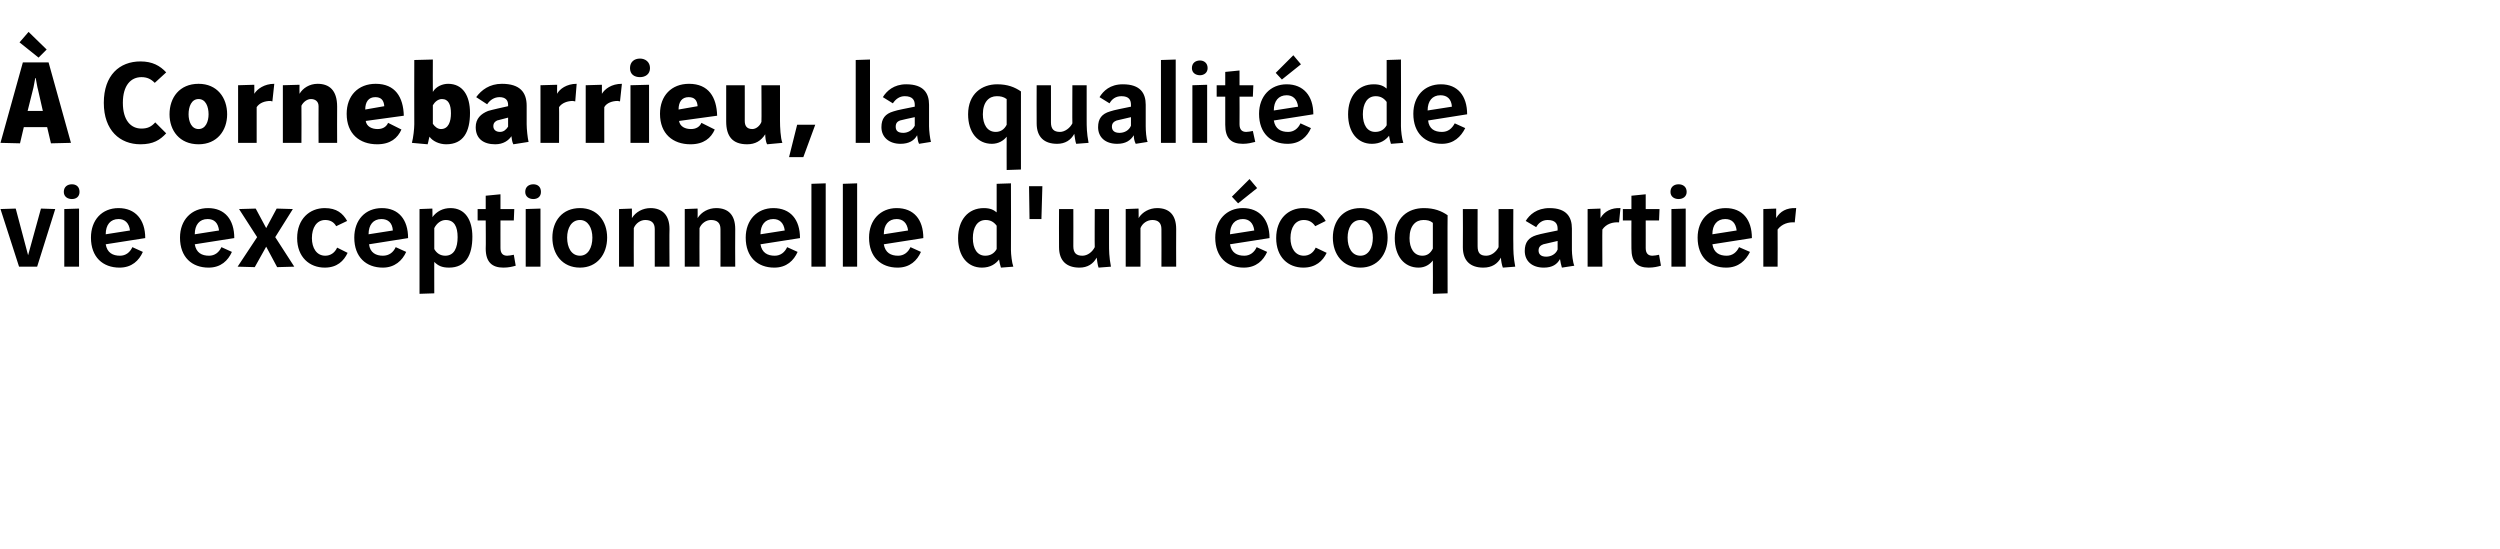<?xml version="1.0" standalone="no"?><!DOCTYPE svg PUBLIC "-//W3C//DTD SVG 1.1//EN" "http://www.w3.org/Graphics/SVG/1.1/DTD/svg11.dtd"><svg xmlns="http://www.w3.org/2000/svg" version="1.1" width="525px" height="115.2px" viewBox="0 -10 525 115.2" style="top:-10px"><desc>À Cornebarrieu, la qualité de vie exceptionnelle d'un écoquartier</desc><defs/><g id="Polygon27957"><path d="m11.6 33.9l-3.8 12.1l-3.8 0l-3.9-12.1l3.2-.1l2.6 9.8l2.7-9.8l3 .1zm5-.1l0 12.2l-3.1 0l0-12.1l3.1-.1zm-1.5-5.1c.9 0 1.6.5 1.6 1.6c0 1-.7 1.5-1.6 1.5c-.9 0-1.7-.5-1.7-1.5c0-1.1.8-1.6 1.7-1.6zm7.1 12.6c.3 1.8 1.5 2.4 3 2.4c1.2 0 2.1-.7 2.6-1.8c0 0 2.2 1 2.2 1c-.8 1.8-2.3 3.3-4.9 3.3c-3.5 0-6-2.2-6-6.3c0-3.7 2.3-6.2 5.8-6.2c3.5 0 5.6 2.4 5.6 6.3c0 0-8.3 1.3-8.3 1.3zm5.1-2.9c-.2-1.6-1.1-2.4-2.4-2.4c-1.7 0-2.7 1.2-2.7 3.2c0 0 5.1-.8 5.1-.8zm13.6 2.9c.3 1.8 1.5 2.4 3 2.4c1.2 0 2.1-.7 2.6-1.8c0 0 2.2 1 2.2 1c-.8 1.8-2.3 3.3-4.9 3.3c-3.5 0-6-2.2-6-6.3c0-3.7 2.4-6.2 5.9-6.2c3.5 0 5.5 2.4 5.5 6.3c0 0-8.3 1.3-8.3 1.3zm5.1-2.9c-.2-1.6-1-2.4-2.4-2.4c-1.7 0-2.7 1.2-2.7 3.2c0 0 5.1-.8 5.1-.8zm9.9 3.4l-2.4 4.3l-3.6-.1l4.1-6.2l-3.8-5.9l3.5-.1l2.2 4.1l2.2-4.1l3.4.1l-3.7 5.9l4 6.2l-3.6.1l-2.3-4.3zm14.7-4.3c-.5-.9-1.3-1.3-2.3-1.3c-1.8 0-2.8 1.6-2.8 3.8c0 2.1 1 3.7 2.8 3.7c1.1 0 2-.6 2.5-1.7c0 0 2.2 1.1 2.2 1.1c-.8 1.7-2.2 3.1-4.8 3.1c-3.2 0-5.8-2.2-5.8-6.2c0-4 2.6-6.3 5.8-6.3c2.5 0 3.8 1.1 4.7 2.7c0 0-2.3 1.1-2.3 1.1zm6.9 3.8c.2 1.8 1.5 2.4 2.9 2.4c1.3 0 2.2-.7 2.7-1.8c0 0 2.2 1 2.2 1c-.8 1.8-2.4 3.3-4.9 3.3c-3.5 0-6-2.2-6-6.3c0-3.7 2.3-6.2 5.8-6.2c3.5 0 5.5 2.4 5.5 6.3c0 0-8.2 1.3-8.2 1.3zm5-2.9c-.1-1.6-1-2.4-2.4-2.4c-1.7 0-2.7 1.2-2.7 3.2c0 0 5.1-.8 5.1-.8zm8.3-4.6c0 0 .04 1.85 0 1.8c.9-1.2 2.2-1.9 3.8-1.9c3.1 0 4.6 2.5 4.6 6c0 3.9-1.4 6.5-4.9 6.5c-1.5 0-2.3-.4-3.1-1.2c-.02-.05 0 6.6 0 6.6l-3.1.1l0-17.8l2.7-.1zm.4 8.5c.5.9 1.3 1.4 2.3 1.4c1.9 0 2.6-1.7 2.6-3.9c0-2.2-.7-3.6-2.5-3.6c-1 0-1.9.7-2.4 1.7c0 0 0 4.4 0 4.4zm13.9-11.5l0 3.1l2.9 0l-.1 2.4l-2.8 0c0 0-.01 5.82 0 5.8c0 1.2.6 1.6 1.4 1.6c.4 0 .9-.1 1.4-.2c0 0 .4 2.3.4 2.3c-.7.2-1.5.4-2.6.4c-2.4 0-3.7-1.2-3.7-4c.05 0 0-5.9 0-5.9l-1.7 0l0-2.4l1.7 0l0-2.8l3.1-.3zm8.4 3l0 12.2l-3.1 0l0-12.1l3.1-.1zm-1.5-5.1c.9 0 1.6.5 1.6 1.6c0 1-.7 1.5-1.6 1.5c-.9 0-1.7-.5-1.7-1.5c0-1.1.8-1.6 1.7-1.6zm7.1 11.2c0 2.1.9 3.8 2.7 3.8c1.7 0 2.6-1.7 2.6-3.8c0-2-.9-3.7-2.6-3.7c-1.8 0-2.7 1.7-2.7 3.7zm8.4 0c0 3.5-2.1 6.3-5.7 6.3c-3.7 0-5.8-2.8-5.8-6.3c0-3.5 2.1-6.2 5.8-6.2c3.6 0 5.7 2.7 5.7 6.2zm5.2-4.1c.8-1.3 2.3-2.1 3.9-2.1c2.4 0 4 1.4 4 4.4c-.05.02 0 7.9 0 7.9l-3.1 0c0 0 .01-7.91 0-7.9c0-1.3-.7-1.9-2-1.9c-1 0-2 .7-2.4 1.7c-.03.03 0 8.1 0 8.1l-3.1 0l0-12.1l2.7-.1c0 0 .03 2.03 0 2zm13.8 0c.8-1.3 2.3-2.1 3.9-2.1c2.5 0 4 1.4 4 4.4c-.04.02 0 7.9 0 7.9l-3.1 0c0 0 .02-7.91 0-7.9c0-1.3-.7-1.9-2-1.9c-1 0-2 .7-2.4 1.7c-.03.03 0 8.1 0 8.1l-3.1 0l0-12.1l2.7-.1c0 0 .03 2.03 0 2zm13.2 5.5c.3 1.8 1.5 2.4 3 2.4c1.2 0 2.1-.7 2.6-1.8c0 0 2.2 1 2.2 1c-.8 1.8-2.3 3.3-4.9 3.3c-3.5 0-6-2.2-6-6.3c0-3.7 2.4-6.2 5.8-6.2c3.6 0 5.6 2.4 5.6 6.3c0 0-8.3 1.3-8.3 1.3zm5.1-2.9c-.2-1.6-1.1-2.4-2.4-2.4c-1.7 0-2.7 1.2-2.7 3.2c0 0 5.1-.8 5.1-.8zm8.6-9.9l0 17.5l-3 0l0-17.4l3-.1zm6.6 0l0 17.5l-3 0l0-17.4l3-.1zm5.6 12.8c.3 1.8 1.5 2.4 3 2.4c1.2 0 2.1-.7 2.6-1.8c0 0 2.2 1 2.2 1c-.8 1.8-2.3 3.3-4.9 3.3c-3.5 0-6-2.2-6-6.3c0-3.7 2.4-6.2 5.8-6.2c3.6 0 5.6 2.4 5.6 6.3c0 0-8.3 1.3-8.3 1.3zm5.1-2.9c-.2-1.6-1.1-2.4-2.4-2.4c-1.7 0-2.7 1.2-2.7 3.2c0 0 5.1-.8 5.1-.8zm21.6-9.9c0 0 .04 13.96 0 14c0 .9.2 2.7.5 3.5c0 0-2.6.2-2.6.2c-.2-.6-.3-1.1-.4-1.7c-.7.9-1.8 1.7-3.6 1.7c-3 0-5-2.4-5-6.2c0-3.8 2.1-6.3 5.4-6.3c1.4 0 2.1.4 2.7.9c0-.02 0-6 0-6l3-.1zm-3 8.9c-.6-.8-1.3-1.2-2.3-1.2c-1.8 0-2.7 1.6-2.7 3.8c0 2.2.9 3.7 2.6 3.7c1.1 0 1.9-.5 2.4-1.4c0 0 0-4.9 0-4.9zm9.6-8.3l-.2 6.9l-2.5 0l-.1-6.9l2.8 0zm6.5 4.8c0 0 .02 7.83 0 7.8c0 1.4.6 2 1.9 2c1.1 0 2.1-.8 2.6-1.8c-.04.01 0-8 0-8l3 0c0 0 0 7.34 0 7.3c0 1.4 0 2.7.4 4.8c0 0-2.6.2-2.6.2c-.2-.5-.3-1.5-.4-2.1c-.7 1.3-1.9 2.1-3.6 2.1c-2.7 0-4.3-1.4-4.3-4.3c-.03-.04 0-8 0-8l3 0zm13.7 1.9c.8-1.3 2.3-2.1 3.9-2.1c2.5 0 4 1.4 4 4.4c-.03.02 0 7.9 0 7.9l-3.1 0c0 0 .03-7.91 0-7.9c0-1.3-.7-1.9-1.9-1.9c-1.1 0-2.1.7-2.5 1.7c-.02.03 0 8.1 0 8.1l-3.1 0l0-12.1l2.7-.1c0 0 .04 2.03 0 2zm19.2 5.5c.3 1.8 1.5 2.4 3 2.4c1.2 0 2.1-.7 2.6-1.8c0 0 2.2 1 2.2 1c-.8 1.8-2.3 3.3-4.9 3.3c-3.5 0-6-2.2-6-6.3c0-3.7 2.4-6.2 5.8-6.2c3.5 0 5.6 2.4 5.6 6.3c0 0-8.3 1.3-8.3 1.3zm5.1-2.9c-.2-1.6-1.1-2.4-2.4-2.4c-1.7 0-2.7 1.2-2.7 3.2c0 0 5.1-.8 5.1-.8zm.6-8.9l-4 3.2l-1.3-1.4l3.7-3.7l1.6 1.9zm12.2 8c-.6-.9-1.4-1.3-2.4-1.3c-1.8 0-2.8 1.6-2.8 3.8c0 2.1 1 3.7 2.8 3.7c1.1 0 2-.6 2.5-1.7c0 0 2.3 1.1 2.3 1.1c-.8 1.7-2.3 3.1-4.9 3.1c-3.2 0-5.7-2.2-5.7-6.2c0-4 2.5-6.3 5.7-6.3c2.5 0 3.8 1.1 4.7 2.7c0 0-2.2 1.1-2.2 1.1zm6.8 2.4c0 2.1.9 3.8 2.7 3.8c1.7 0 2.6-1.7 2.6-3.8c0-2-.9-3.7-2.6-3.7c-1.8 0-2.7 1.7-2.7 3.7zm8.4 0c0 3.5-2.1 6.3-5.7 6.3c-3.7 0-5.8-2.8-5.8-6.3c0-3.5 2.1-6.2 5.8-6.2c3.6 0 5.7 2.7 5.7 6.2zm12.6 11.7l-3.1.1c0 0 .04-7.01 0-7c-.6.8-1.6 1.5-3 1.5c-3 0-5-2.4-5-6.2c0-4.3 2.8-6.3 6.1-6.3c2.2 0 3.7.6 5 1.5c-.04-.02 0 16.4 0 16.4zm-5.1-15.4c-1.6 0-2.9 1.2-2.9 3.8c0 2.1.9 3.7 2.7 3.7c1 0 1.7-.5 2.2-1.5c0 0 0-5.4 0-5.4c-.6-.5-1.2-.6-2-.6zm11.4-2.3c0 0-.02 7.83 0 7.8c0 1.4.5 2 1.8 2c1.1 0 2.1-.8 2.6-1.8c.02.01 0-8 0-8l3.1 0c0 0-.03 7.34 0 7.3c0 1.4 0 2.7.4 4.8c0 0-2.6.2-2.6.2c-.2-.5-.4-1.5-.4-2.1c-.7 1.3-1.9 2.1-3.7 2.1c-2.7 0-4.3-1.4-4.3-4.3c.04-.04 0-8 0-8l3.1 0zm13.8 7.4c-.5.2-1 .5-1 1.3c0 .7.4 1.3 1.6 1.3c1 0 2-.5 2.4-1.5c0 0 0-1.8 0-1.8c-.9.2-2.6.6-3 .7zm-3.9 1.4c0-1.8.8-2.8 2.4-3.3c.9-.3 3.1-.7 4.5-1c0 0 0-.4 0-.4c0-1-.5-1.8-2.1-1.8c-1.1 0-1.9.6-2.4 1.5c0 0-2.2-1.3-2.2-1.3c.8-1.3 2.3-2.7 5-2.7c3.6 0 4.7 1.9 4.7 4.3c0 0 0 4.5 0 4.5c0 .9.2 2.6.5 3.3c0 0-2.6.4-2.6.4c-.2-.6-.3-1.2-.4-1.8c-.6 1.1-1.6 1.8-3.4 1.8c-2.5 0-4-1.4-4-3.5zm15.9-8.9c0 0 .02 2.03 0 2c.8-1.4 2.3-2.2 4.2-2.1c0 .1-.3 2.9-.3 3c-1.3-.1-2.7.3-3.5 1.5c-.04-.01 0 7.8 0 7.8l-3.1 0l0-12.1l2.7-.1zm9.5-3l0 3.1l2.9 0l-.1 2.4l-2.8 0c0 0 .01 5.82 0 5.8c0 1.2.6 1.6 1.4 1.6c.4 0 .9-.1 1.4-.2c0 0 .4 2.3.4 2.3c-.7.2-1.5.4-2.6.4c-2.4 0-3.6-1.2-3.6-4c-.03 0 0-5.9 0-5.9l-1.8 0l0-2.4l1.8 0l0-2.8l3-.3zm8.4 3l0 12.2l-3 0l0-12.1l3-.1zm-1.5-5.1c.9 0 1.7.5 1.7 1.6c0 1-.8 1.5-1.7 1.5c-.9 0-1.7-.5-1.7-1.5c0-1.1.8-1.6 1.7-1.6zm7.1 12.6c.3 1.8 1.5 2.4 3 2.4c1.2 0 2.1-.7 2.6-1.8c0 0 2.3 1 2.3 1c-.9 1.8-2.4 3.3-5 3.3c-3.5 0-6-2.2-6-6.3c0-3.7 2.4-6.2 5.9-6.2c3.5 0 5.5 2.4 5.5 6.3c0 0-8.3 1.3-8.3 1.3zm5.1-2.9c-.2-1.6-1-2.4-2.4-2.4c-1.7 0-2.7 1.2-2.7 3.2c0 0 5.1-.8 5.1-.8zm8.3-4.6c0 0-.01 2.03 0 2c.8-1.4 2.2-2.2 4.2-2.1c0 .1-.3 2.9-.3 3c-1.3-.1-2.7.3-3.6 1.5c.03-.01 0 7.8 0 7.8l-3 0l0-12.1l2.7-.1z" stroke="none" fill="#000"/></g><g id="Polygon27956"><path d="m10.2 3.1l4.7 16.9l-4.2.1l-.8-3.4l-4.9 0l-.8 3.4l-4.1-.1l4.7-16.9l5.4 0zm-2.2 5.8c-.2-.7-.3-1.5-.5-2.5c0 0-.1 0-.1 0c-.2 1-.3 1.8-.5 2.5c-.01.02-1.1 4.4-1.1 4.4l3.2 0c0 0-.99-4.38-1-4.4zm-2-12.2l3.8 3.7l-1.7 1.7l-4-3.2l1.9-2.2zm26.5 10.7c-.8-.8-1.6-1.2-2.8-1.2c-2.2 0-3.9 1.7-3.9 5.4c0 3.7 1.7 5.4 3.9 5.4c1.3 0 2.1-.4 2.9-1.3c0 0 2.3 2.3 2.3 2.3c-1.3 1.4-2.7 2.3-5.4 2.3c-4.3 0-7.7-2.9-7.7-8.7c0-5.8 3.3-8.7 7.7-8.7c2.5 0 4.1.9 5.4 2.3c0 0-2.4 2.2-2.4 2.2zm7.1 6.6c0 1.5.6 3.1 2.1 3.1c1.5 0 2.1-1.6 2.1-3.1c0-1.6-.6-3.2-2.1-3.2c-1.5 0-2.1 1.6-2.1 3.2zm8.1 0c0 3.4-2.1 6.3-6 6.3c-4 0-6.1-2.9-6.1-6.3c0-3.5 2.1-6.4 6.1-6.4c3.9 0 6 2.9 6 6.4zm5.7-6.2c0 0 .03 1.9 0 1.9c.6-1 2.1-2.1 4.2-2.1c0 .1-.4 3.6-.4 3.7c-.1 0-.3-.1-.4-.1c-1.2 0-2.3.4-2.9 1.3c0-.05 0 7.5 0 7.5l-3.9 0l0-12.1l3.4-.1zm9.5 0c0 0-.03 1.9 0 1.9c.7-1.2 2.1-2.1 3.8-2.1c2.4 0 4.1 1.3 4.1 4.8c-.03 0 0 7.6 0 7.6l-3.9 0c0 0-.03-7.65 0-7.7c0-1-.7-1.5-1.6-1.5c-.8 0-1.6.6-2 1.4c.04.05 0 7.8 0 7.8l-3.9 0l0-12.1l3.5-.1zm13.9 7.6c.2 1.2 1.3 1.7 2.5 1.7c1 0 1.8-.4 2.2-1.3c0 0 2.8 1.4 2.8 1.4c-.8 1.8-2.3 3.1-5.1 3.1c-3.7 0-6.4-2.2-6.4-6.4c0-3.8 2.4-6.3 6.1-6.3c4.1 0 5.8 2.8 5.9 6.7c0 0-8 1.1-8 1.1zm3.9-3.1c-.1-1.3-.7-1.9-1.9-1.9c-1.4 0-2.1 1-2.1 2.6c0 0 4-.7 4-.7zm10.2-9.8c0 0-.03 6.78 0 6.8c.7-1.2 2.1-1.7 3.2-1.7c3.1 0 4.6 2.5 4.6 6.1c0 4-1.4 6.6-5 6.6c-1.5 0-2.9-.7-3.5-1.6c-.2.6-.2 1-.4 1.6c0 0-3.3-.3-3.3-.3c.3-1.1.5-3 .5-3.9c-.03-.01 0-13.5 0-13.5l3.9-.1zm0 13.5c.4.6 1 1.1 1.7 1.1c1.6 0 2.1-1.6 2.1-3.3c0-1.8-.5-3-1.9-3c-.8 0-1.5.6-1.9 1.3c0 0 0 3.9 0 3.9zm13.5-.7c-.4.2-.8.5-.8 1.2c0 .7.5 1.2 1.4 1.2c.8 0 1.3-.5 1.7-1.1c0 0 0-1.9 0-1.9c-.8.2-1.9.5-2.3.6zm1-7.7c3.8 0 5.2 1.8 5.2 4.6c0 0 0 3.9 0 3.9c0 1 .2 2.9.4 3.7c0 0-3.2.5-3.2.5c-.3-.6-.3-1.1-.4-1.7c-.6.9-1.7 1.7-3.4 1.7c-2.5 0-4.1-1.2-4.1-3.6c0-1.8 1.1-2.8 2.6-3.4c1-.3 2.9-.7 4.2-1c0 0 0-.3 0-.3c0-.9-.5-1.6-1.8-1.6c-1.1 0-2 .6-2.6 1.5c0 0-2.3-1.5-2.3-1.5c1.1-1.5 2.8-2.8 5.4-2.8zm11.6.2c0 0-.03 1.9 0 1.9c.5-1 2-2.1 4.1-2.1c0 .1-.3 3.6-.3 3.7c-.2 0-.3-.1-.5-.1c-1.1 0-2.3.4-2.9 1.3c.04-.05 0 7.5 0 7.5l-3.9 0l0-12.1l3.5-.1zm9.4 0c0 0 .01 1.9 0 1.9c.6-1 2-2.1 4.2-2.1c0 .1-.4 3.6-.4 3.7c-.1 0-.3-.1-.5-.1c-1.1 0-2.3.4-2.8 1.3c-.02-.05 0 7.5 0 7.5l-3.9 0l0-12.1l3.4-.1zm9.9 0l0 12.2l-3.9 0l0-12.1l3.9-.1zm-1.9-5.5c1.1 0 2.1.7 2.1 2c0 1.3-1 1.9-2.1 1.9c-1.2 0-2.1-.6-2.1-1.9c0-1.3.9-2 2.1-2zm8.2 13.1c.2 1.2 1.3 1.7 2.5 1.7c1 0 1.8-.4 2.2-1.3c0 0 2.8 1.4 2.8 1.4c-.8 1.8-2.3 3.1-5.1 3.1c-3.7 0-6.4-2.2-6.4-6.4c0-3.8 2.4-6.3 6.1-6.3c4.1 0 5.8 2.8 5.9 6.7c0 0-8 1.1-8 1.1zm3.9-3.1c-.1-1.3-.7-1.9-1.9-1.9c-1.4 0-2.1 1-2.1 2.6c0 0 4-.7 4-.7zm9.9-4.4c0 0 .01 7.52 0 7.5c0 1 .4 1.7 1.6 1.7c.8 0 1.6-.7 1.9-1.5c.05-.03 0-7.7 0-7.7l3.9 0c0 0 .02 7.47 0 7.5c0 1.2.1 3.6.5 4.6c0 0-3.2.3-3.2.3c-.3-.5-.4-1.5-.4-2.1c-.9 1.4-2.1 2.1-3.8 2.1c-3.1 0-4.4-1.7-4.4-4.8c.01-.03 0-7.6 0-7.6l3.9 0zm14.8 8.3l-2.5 6.8l-3 0l1.7-6.8l3.8 0zm11.5-13.7l0 17.5l-3 0l0-17.4l3-.1zm6.3 12.8c-.5.2-.9.5-.9 1.3c0 .7.3 1.3 1.6 1.3c.9 0 1.9-.5 2.4-1.5c0 0 0-1.8 0-1.8c-1 .2-2.7.6-3.1.7zm-3.9 1.4c0-1.8.8-2.8 2.5-3.3c.8-.3 3.1-.7 4.5-1c0 0 0-.4 0-.4c0-1-.5-1.8-2.1-1.8c-1.1 0-1.9.6-2.5 1.5c0 0-2.1-1.3-2.1-1.3c.8-1.3 2.3-2.7 4.9-2.7c3.7 0 4.8 1.9 4.8 4.3c0 0 0 4.5 0 4.5c0 .9.2 2.6.4 3.3c0 0-2.5.4-2.5.4c-.3-.6-.3-1.2-.4-1.8c-.6 1.1-1.7 1.8-3.5 1.8c-2.4 0-4-1.4-4-3.5zm29.3 8.9l-3 .1c0 0-.02-7.01 0-7c-.6.8-1.7 1.5-3.1 1.5c-3 0-5-2.4-5-6.2c0-4.3 2.9-6.3 6.1-6.3c2.2 0 3.7.6 5 1.5c-.01-.02 0 16.4 0 16.4zm-5.1-15.4c-1.6 0-2.9 1.2-2.9 3.8c0 2.1.9 3.7 2.7 3.7c1 0 1.8-.5 2.3-1.5c0 0 0-5.4 0-5.4c-.7-.5-1.3-.6-2.1-.6zm11.4-2.3c0 0 .01 7.83 0 7.8c0 1.4.6 2 1.9 2c1 0 2.1-.8 2.6-1.8c-.04.01 0-8 0-8l3 0c0 0 0 7.34 0 7.3c0 1.4 0 2.7.4 4.8c0 0-2.6.2-2.6.2c-.2-.5-.3-1.5-.4-2.1c-.7 1.3-1.9 2.1-3.6 2.1c-2.7 0-4.3-1.4-4.3-4.3c-.03-.04 0-8 0-8l3 0zm13.8 7.4c-.5.2-1 .5-1 1.3c0 .7.4 1.3 1.6 1.3c1 0 2-.5 2.4-1.5c0 0 0-1.8 0-1.8c-.9.2-2.6.6-3 .7zm-3.9 1.4c0-1.8.8-2.8 2.5-3.3c.8-.3 3-.7 4.4-1c0 0 0-.4 0-.4c0-1-.4-1.8-2-1.8c-1.2 0-2 .6-2.5 1.5c0 0-2.1-1.3-2.1-1.3c.8-1.3 2.2-2.7 4.9-2.7c3.7 0 4.8 1.9 4.8 4.3c0 0 0 4.5 0 4.5c0 .9.1 2.6.4 3.3c0 0-2.5.4-2.5.4c-.3-.6-.4-1.2-.4-1.8c-.7 1.1-1.7 1.8-3.5 1.8c-2.5 0-4-1.4-4-3.5zm16.3-14.2l0 17.5l-3.1 0l0-17.4l3.1-.1zm6.6 5.3l0 12.2l-3.1 0l0-12.1l3.1-.1zm-1.5-5.1c.8 0 1.6.5 1.6 1.6c0 1-.8 1.5-1.6 1.5c-.9 0-1.7-.5-1.7-1.5c0-1.1.8-1.6 1.7-1.6zm8.3 2.1l0 3.1l2.9 0l-.1 2.4l-2.8 0c0 0 .03 5.82 0 5.8c0 1.2.6 1.6 1.4 1.6c.4 0 .9-.1 1.4-.2c0 0 .5 2.3.5 2.3c-.8.2-1.6.4-2.6.4c-2.5 0-3.7-1.2-3.7-4c-.01 0 0-5.9 0-5.9l-1.8 0l0-2.4l1.8 0l0-2.8l3-.3zm7.2 10.5c.3 1.8 1.5 2.4 3 2.4c1.2 0 2.1-.7 2.6-1.8c0 0 2.2 1 2.2 1c-.8 1.8-2.3 3.3-4.9 3.3c-3.5 0-6-2.2-6-6.3c0-3.7 2.4-6.2 5.8-6.2c3.5 0 5.6 2.4 5.6 6.3c0 0-8.3 1.3-8.3 1.3zm5.1-2.9c-.2-1.6-1.1-2.4-2.4-2.4c-1.7 0-2.7 1.2-2.7 3.2c0 0 5.1-.8 5.1-.8zm.6-8.9l-4 3.2l-1.3-1.4l3.7-3.7l1.6 1.9zm21-1c0 0 .04 13.96 0 14c0 .9.2 2.7.5 3.5c0 0-2.6.2-2.6.2c-.2-.6-.3-1.1-.4-1.7c-.7.9-1.8 1.7-3.6 1.7c-3 0-5-2.4-5-6.2c0-3.8 2.1-6.3 5.4-6.3c1.4 0 2.1.4 2.7.9c-.01-.02 0-6 0-6l3-.1zm-3 8.9c-.6-.8-1.3-1.2-2.3-1.2c-1.8 0-2.7 1.6-2.7 3.8c0 2.2.9 3.7 2.6 3.7c1.1 0 1.9-.5 2.4-1.4c0 0 0-4.9 0-4.9zm8.7 3.9c.2 1.8 1.4 2.4 2.9 2.4c1.3 0 2.1-.7 2.7-1.8c0 0 2.2 1 2.2 1c-.9 1.8-2.4 3.3-4.9 3.3c-3.5 0-6-2.2-6-6.3c0-3.7 2.3-6.2 5.8-6.2c3.5 0 5.5 2.4 5.5 6.3c0 0-8.2 1.3-8.2 1.3zm5-2.9c-.1-1.6-1-2.4-2.4-2.4c-1.7 0-2.7 1.2-2.7 3.2c0 0 5.1-.8 5.1-.8z" stroke="none" fill="#000"/></g></svg>